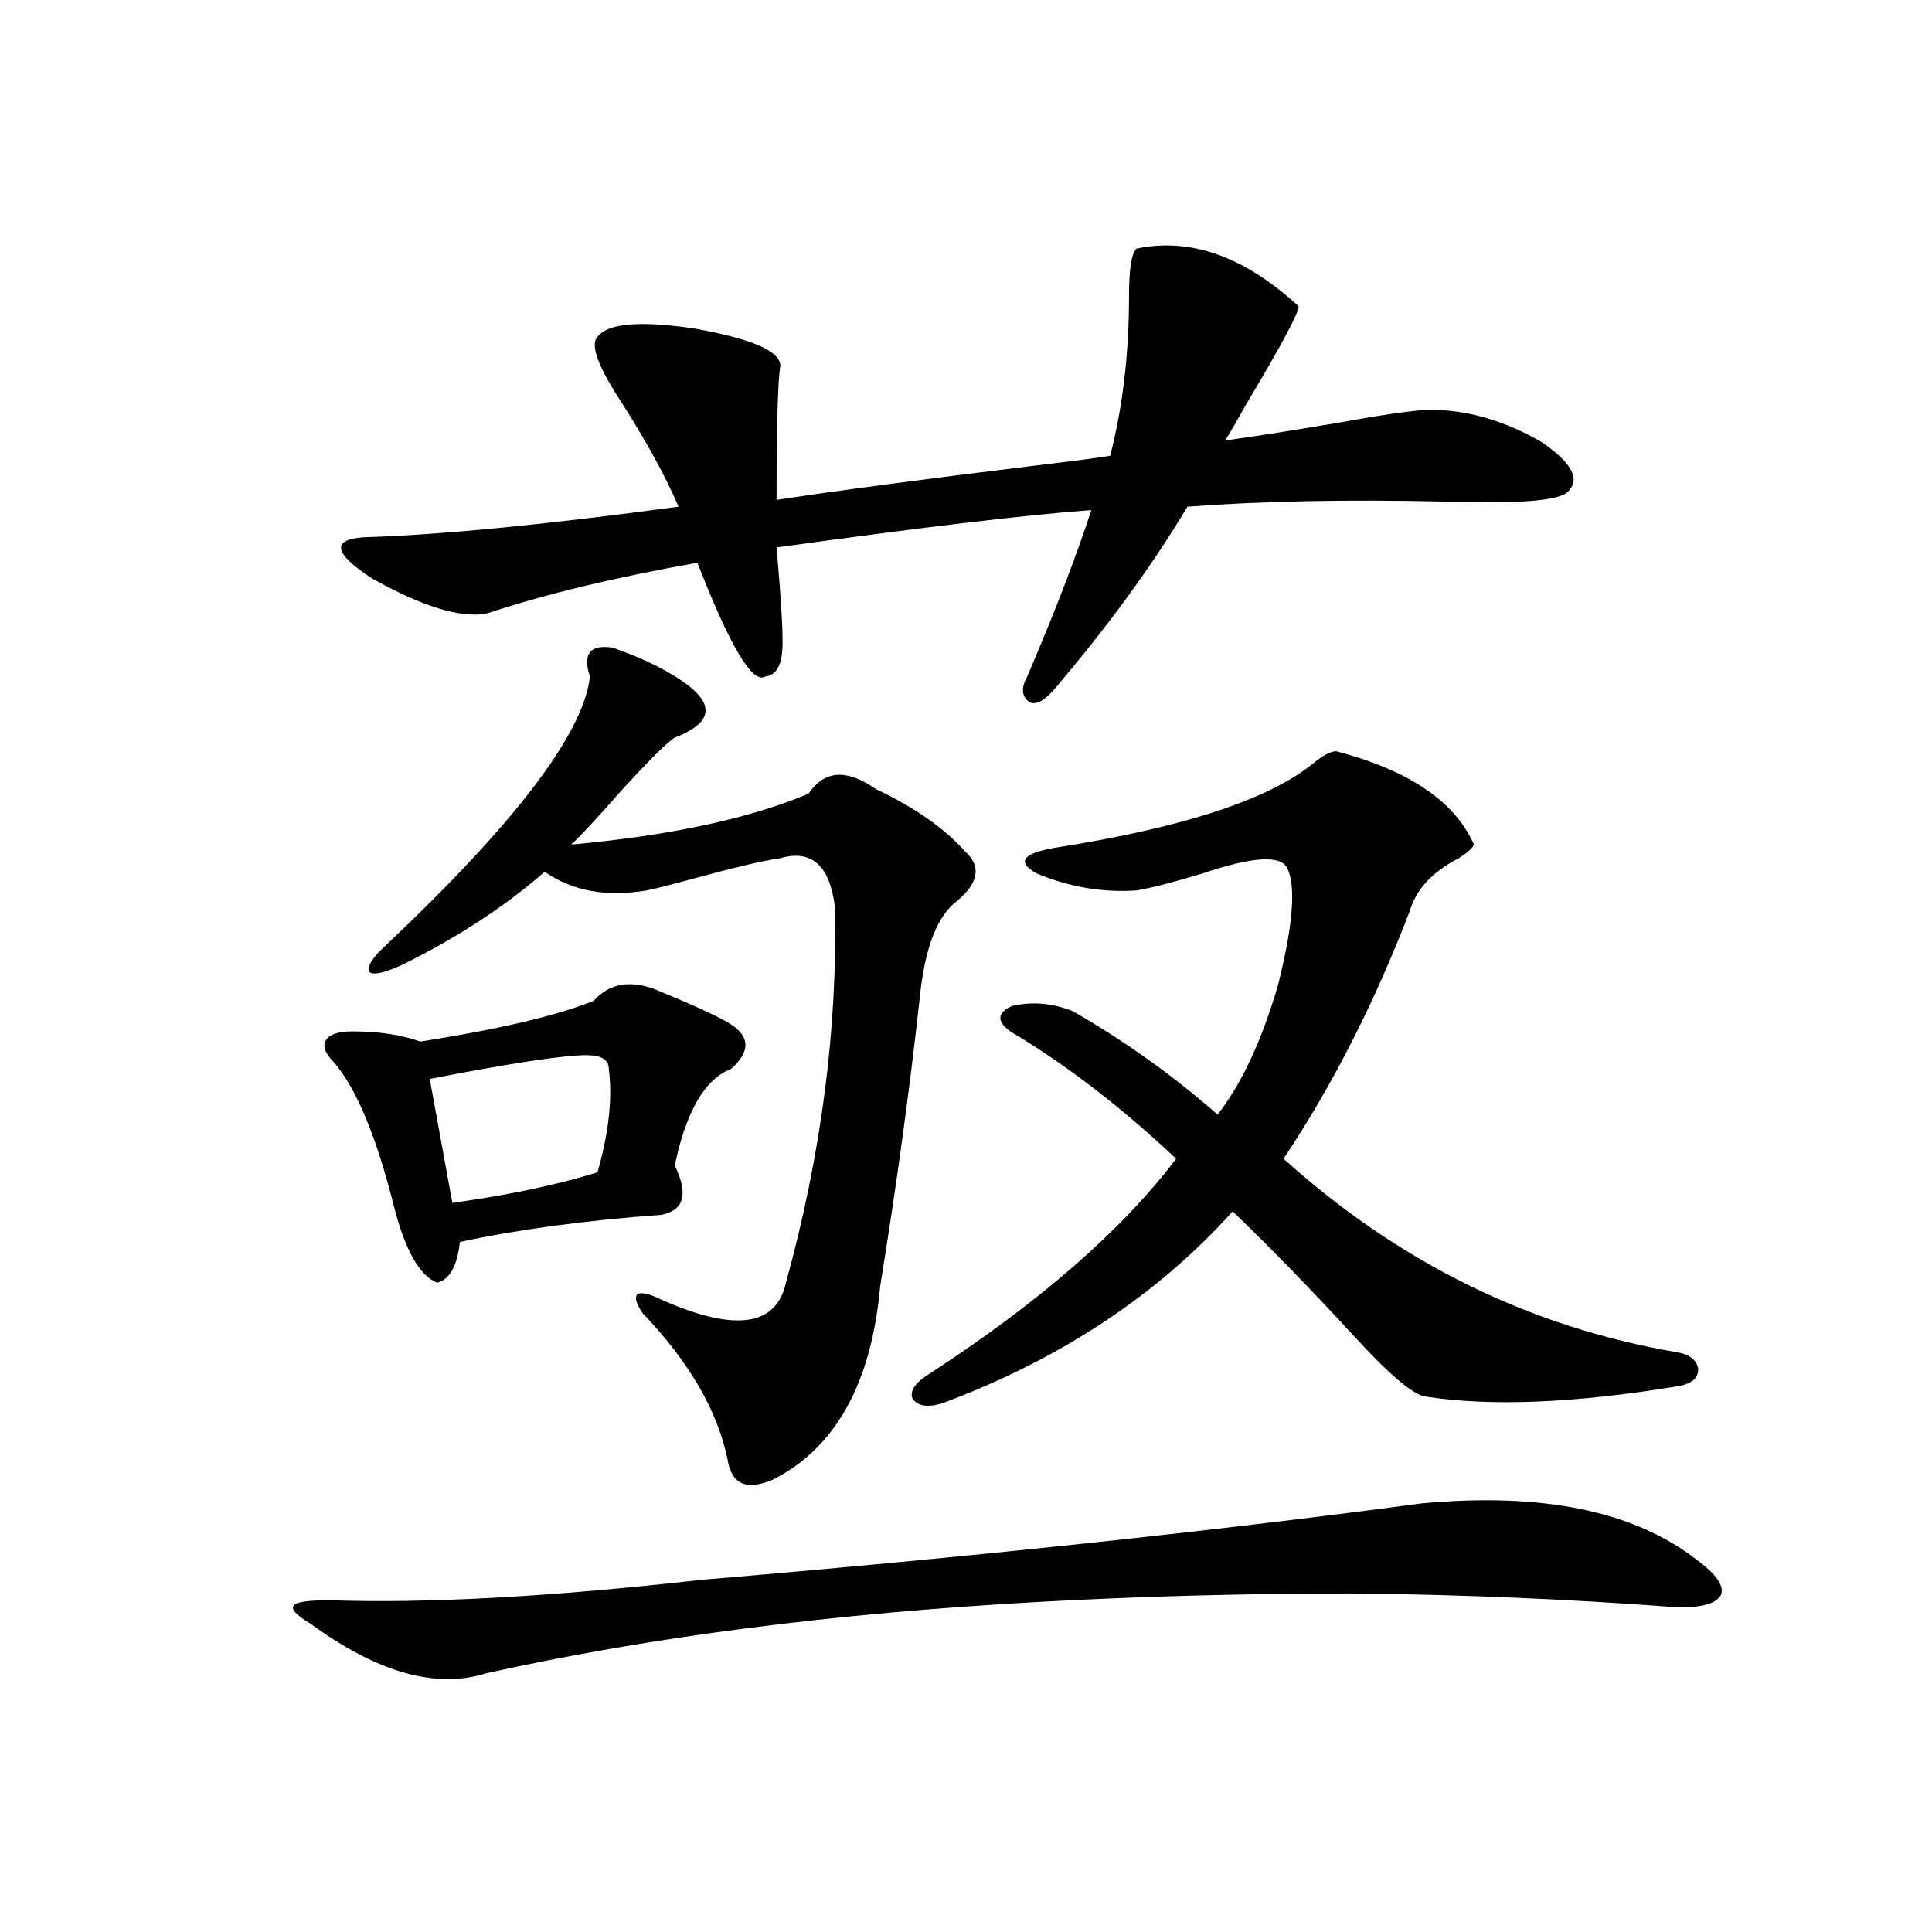 <?xml version="1.0" encoding="utf-8"?>
<!-- Generator: Adobe Illustrator 16.0.0, SVG Export Plug-In . SVG Version: 6.00 Build 0)  -->
<!DOCTYPE svg PUBLIC "-//W3C//DTD SVG 1.1//EN" "http://www.w3.org/Graphics/SVG/1.1/DTD/svg11.dtd">
<svg version="1.1" id="图层_1" xmlns="http://www.w3.org/2000/svg" xmlns:xlink="http://www.w3.org/1999/xlink" x="0px" y="0px"
	 width="1000px" height="1000px" viewBox="0 0 1000 1000" enable-background="new 0 0 1000 1000" xml:space="preserve">
<path d="M735.592,778.18c62.438-5.851,109.906,3.817,142.436,29.004c10.396,7.622,14.634,13.774,12.683,18.457
	c-2.607,4.683-10.731,6.729-24.39,6.152c-54.633-4.106-109.921-6.454-165.85-7.031c-55.288,0-109.601,1.456-162.923,4.395
	c-106.019,5.851-201.306,18.155-285.847,36.914c-26.021,8.198-56.264-0.302-90.729-25.488c-7.805-4.696-10.731-7.91-8.78-9.668
	c1.296-1.758,7.469-2.637,18.536-2.637c50.075,1.758,114.144-1.758,192.19-10.547C501.452,806.017,625.671,792.833,735.592,778.18z
	 M307.31,518.023c7.805-8.789,18.201-10.835,31.219-6.152c21.463,8.789,34.786,14.941,39.999,18.457
	c9.756,6.454,9.756,14.063,0,22.852c-13.658,5.273-23.414,21.973-29.268,50.098c7.149,14.653,4.878,23.153-6.829,25.488
	c-39.679,2.938-74.48,7.622-104.388,14.063c-1.311,12.305-5.213,19.336-11.707,21.094c-9.116-3.516-16.585-16.699-22.438-39.551
	c-9.116-36.323-19.512-61.222-31.219-74.707c-4.558-4.683-5.854-8.487-3.902-11.426c1.951-2.925,6.494-4.395,13.658-4.395
	c13.658,0,25.365,1.758,35.121,5.273C258.531,532.677,288.438,525.646,307.31,518.023z M588.279,128.668
	c27.957-5.851,55.928,4.105,83.9,29.883c0,3.516-9.115,20.517-27.316,50.977c-4.558,8.212-8.14,14.364-10.731,18.457
	c16.905-2.335,37.392-5.563,61.462-9.668c26.006-4.684,41.95-6.729,47.804-6.152c18.201,0.59,36.417,6.152,54.633,16.699
	c16.25,11.137,20.487,19.926,12.683,26.367c-5.854,4.105-26.676,5.575-62.438,4.395c-50.73-1.168-95.287-0.289-133.655,2.637
	c-18.216,30.474-41.31,62.114-69.267,94.922c-5.213,5.864-9.436,7.91-12.683,6.152c-3.902-2.925-4.238-7.319-0.976-13.184
	c14.299-33.398,25.365-62.101,33.17-86.133c-32.53,2.348-86.827,8.789-162.923,19.336c2.591,29.306,3.567,47.173,2.927,53.613
	c-0.656,8.212-3.582,12.606-8.78,13.184c-6.509,4.106-18.216-15.519-35.121-58.887c-42.926,7.622-79.358,16.411-109.266,26.367
	c-13.658,2.349-33.505-3.804-59.511-18.457c-19.512-12.882-20.823-19.913-3.902-21.094c39.023-1.167,93.321-6.44,162.923-15.82
	c-6.509-15.23-16.265-33.097-29.268-53.613c-12.363-18.746-16.585-30.172-12.683-34.277c5.198-7.031,21.783-8.487,49.755-4.395
	c29.908,5.273,44.877,11.728,44.877,19.336c-1.311,8.212-1.951,31.352-1.951,69.434c30.563-4.684,77.071-10.836,139.509-18.457
	c14.954-1.758,26.006-3.214,33.17-4.395c6.494-25.187,9.756-52.734,9.756-82.617C584.376,139.215,585.672,131.016,588.279,128.668z
	 M317.066,335.211c16.905,5.864,30.243,12.606,39.999,20.215c13.003,10.547,10.396,19.336-7.805,26.367
	c-3.902,2.349-13.338,11.728-28.292,28.125c-12.363,14.063-20.823,23.153-25.365,27.246c51.371-4.683,92.345-13.472,122.924-26.367
	c7.805-11.714,18.856-12.882,33.17-3.516c0.64,0.591,1.616,1.181,2.927,1.758c19.512,9.38,34.466,19.927,44.877,31.641
	c8.445,7.622,7.149,16.122-3.902,25.488c-10.411,7.622-16.92,24.321-19.512,50.098c-5.213,47.461-12.042,97.271-20.487,149.414
	c-4.558,50.399-23.094,83.798-55.608,100.195c-13.658,5.864-21.463,2.349-23.414-10.547c-5.213-25.187-19.847-50.386-43.901-75.586
	c-3.262-4.683-4.238-7.91-2.927-9.668c1.296-1.167,4.222-0.879,8.78,0.879c40.319,18.759,63.078,16.411,68.291-7.031
	c18.201-66.206,26.661-130.957,25.365-194.238c-2.607-21.671-12.042-30.171-28.292-25.488c-8.46,1.181-23.414,4.696-44.877,10.547
	c-13.018,3.516-21.143,5.575-24.39,6.152c-20.823,3.516-38.383,0.302-52.682-9.668c-20.823,18.169-45.532,34.277-74.145,48.34
	c-9.116,4.106-14.634,5.273-16.585,3.516c-1.311-2.925,1.616-7.608,8.78-14.063c66.98-63.281,102.101-109.562,105.363-138.867
	C301.457,338.438,305.359,333.453,317.066,335.211z M303.408,546.148c-11.707,0-38.703,4.106-80.974,12.305l11.707,64.16
	c29.268-4.093,54.297-9.366,75.12-15.82c5.854-20.503,7.805-38.37,5.854-53.613C315.115,548.497,311.212,546.148,303.408,546.148z
	 M691.691,388.824c37.713,9.97,61.462,26.079,71.218,48.34c-0.656,1.758-3.262,4.106-7.805,7.031
	c-13.658,7.031-22.118,16.122-25.365,27.246c-18.216,47.461-39.999,90.239-65.364,128.32
	c59.831,53.915,127.802,87.313,203.897,100.195c6.494,1.181,10.076,4.106,10.731,8.789c0,4.696-3.582,7.622-10.731,8.789
	c-53.337,8.789-96.918,10.547-130.729,5.273c-6.509-1.167-18.871-11.714-37.072-31.641c-22.118-24.019-42.926-45.401-62.438-64.16
	c-39.023,43.368-89.114,76.465-150.24,99.316c-7.805,2.349-13.018,1.47-15.609-2.637c-1.311-4.093,1.951-8.487,9.756-13.184
	c56.584-36.914,98.854-73.828,126.826-110.742c-28.627-26.944-57.24-48.917-85.852-65.918c-7.164-5.273-6.829-9.668,0.976-13.184
	c10.396-2.335,20.807-1.456,31.219,2.637c26.661,15.243,51.706,33.11,75.12,53.613c12.347-15.82,22.759-38.081,31.219-66.797
	c7.805-31.05,9.421-51.265,4.878-60.645c-3.262-7.031-17.896-6.152-43.901,2.637c-15.609,4.696-26.996,7.622-34.146,8.789
	c-17.561,1.181-34.801-1.758-51.706-8.789c-10.411-5.851-7.485-10.245,8.78-13.184c67.635-10.547,112.833-25.488,135.606-44.824
	C685.502,390.582,689.084,388.824,691.691,388.824z"/>
</svg>
